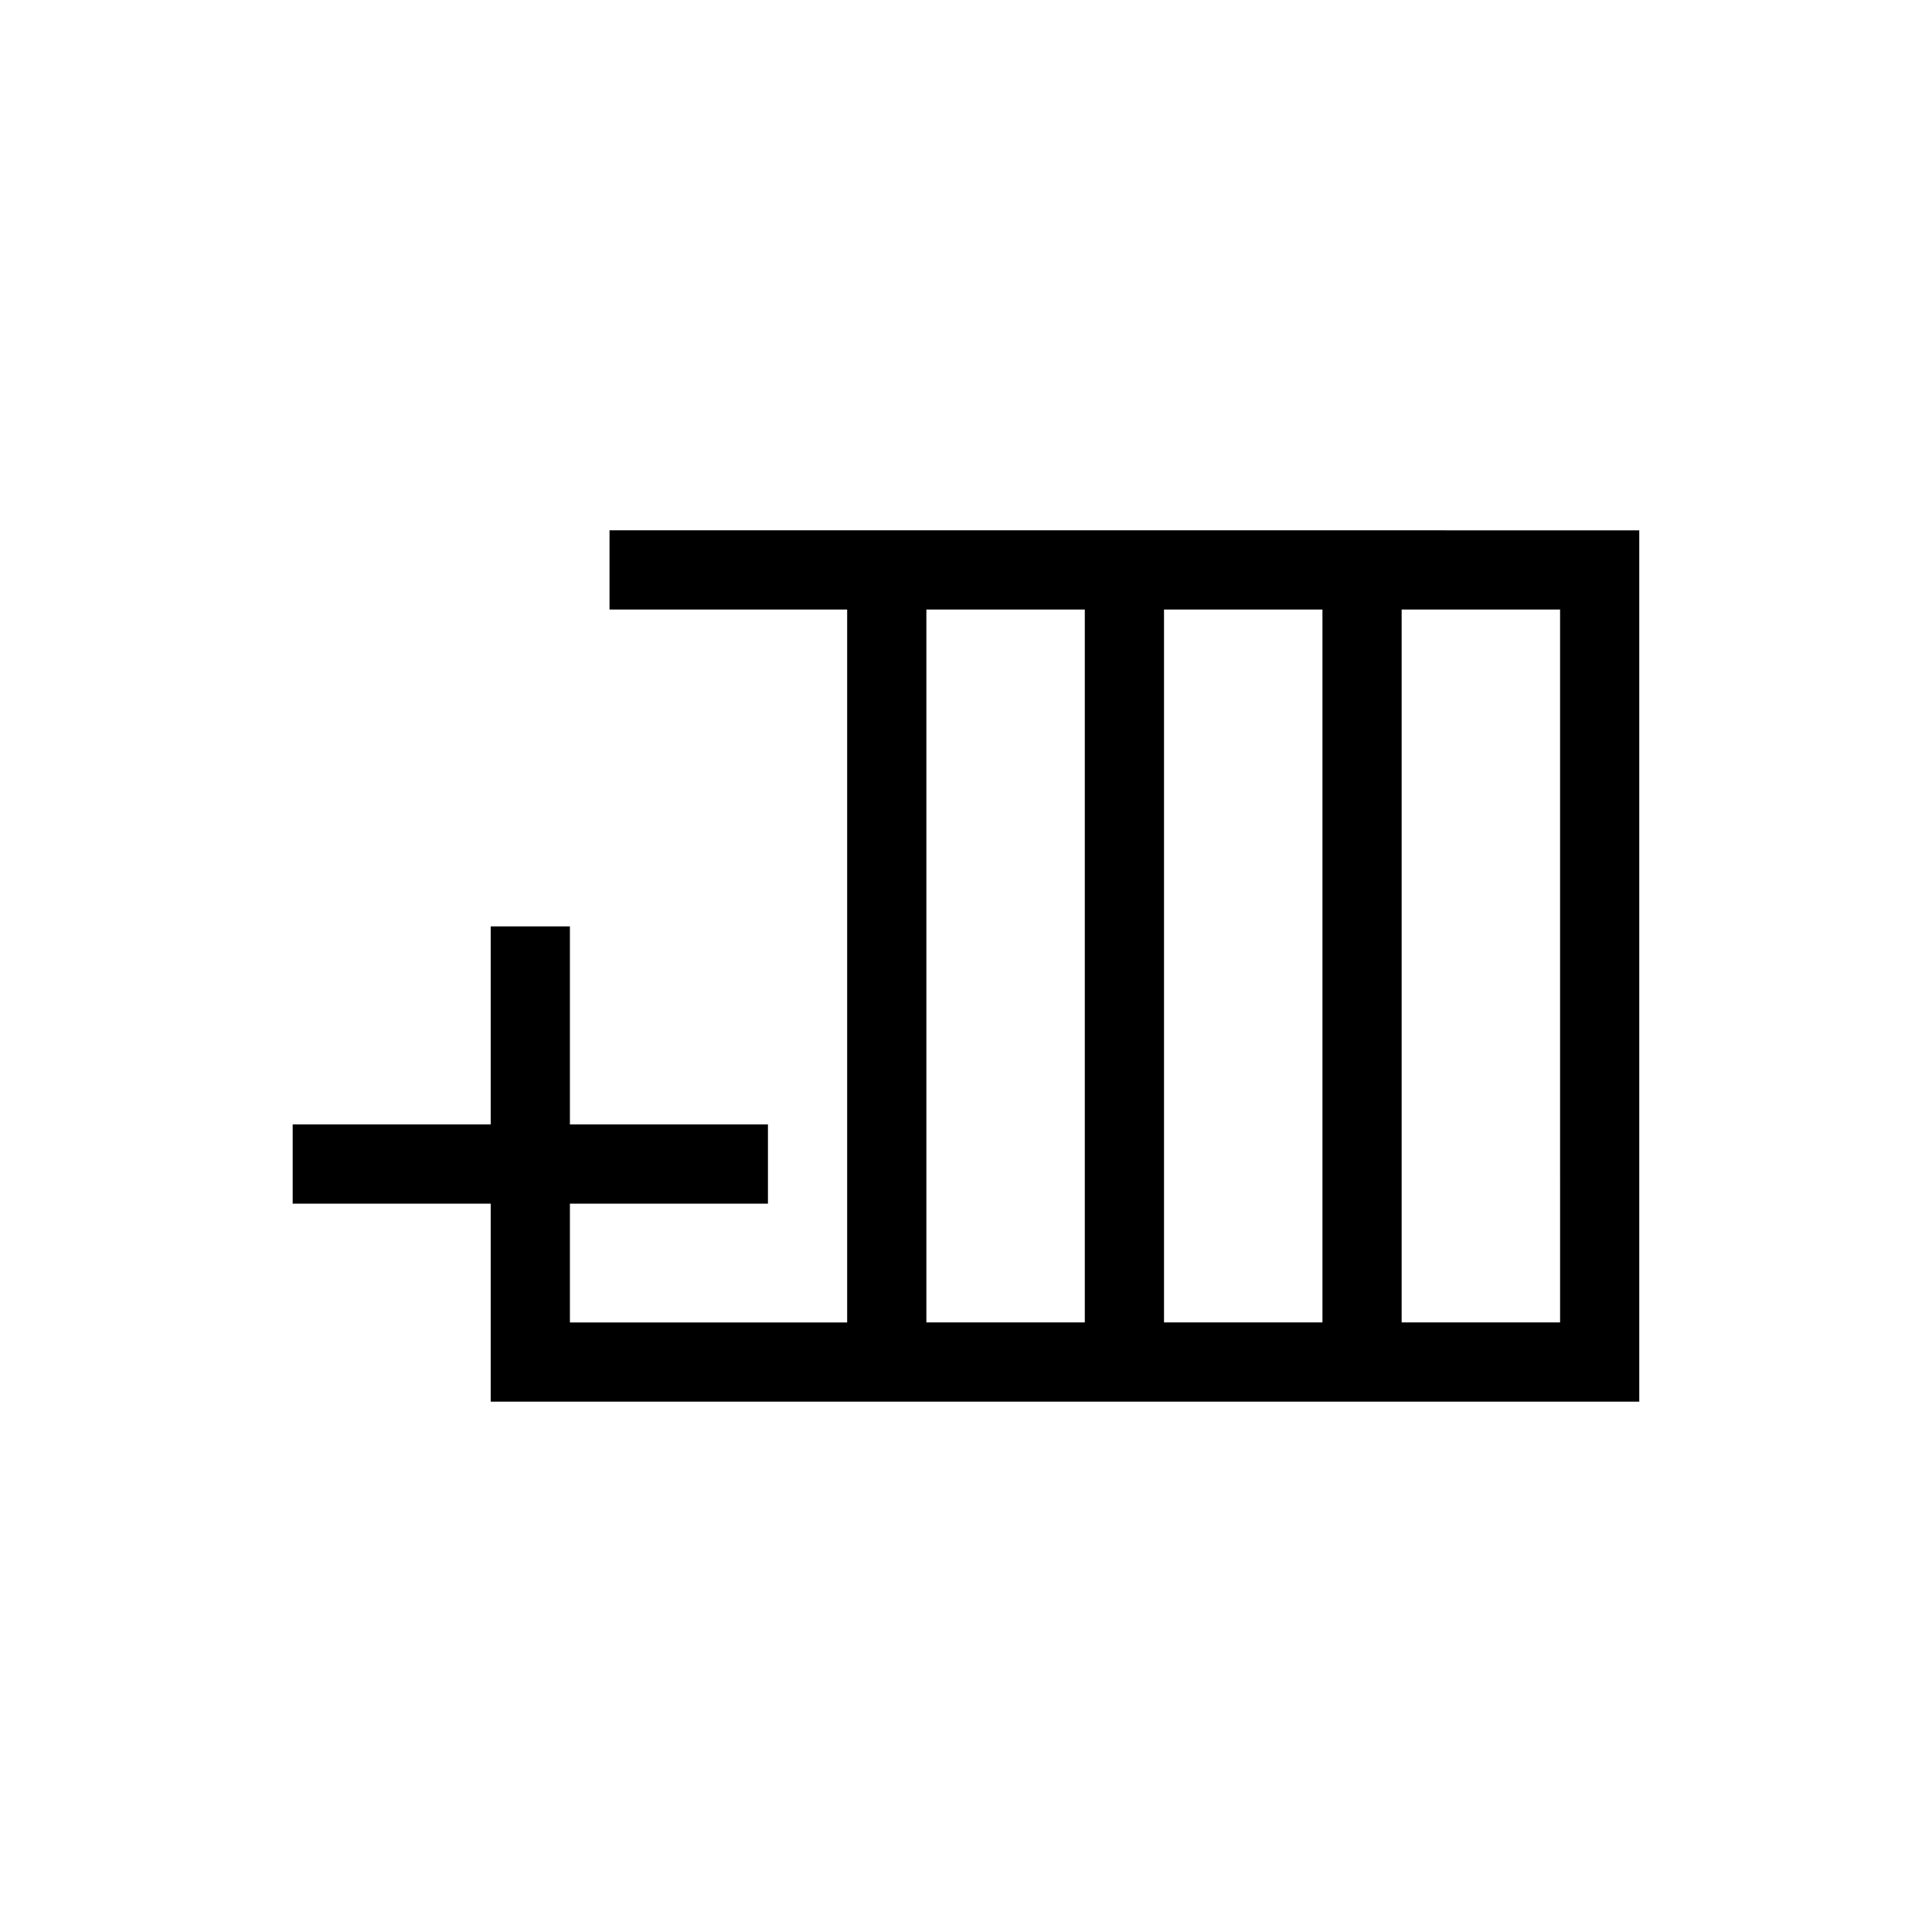 <?xml version="1.0" encoding="UTF-8"?>
<!-- Uploaded to: SVG Repo, www.svgrepo.com, Generator: SVG Repo Mixer Tools -->
<svg fill="#000000" width="800px" height="800px" version="1.1" viewBox="144 144 512 512" xmlns="http://www.w3.org/2000/svg">
 <path d="m515.45 284.54h-209.92v20.992h62.977v188.93h-73.473v-31.484h52.48v-20.992h-52.48v-52.48h-20.992v52.48h-52.48v20.992h52.48v52.48l304.38-0.004v-230.91zm-83.965 209.92h-41.984v-188.93h41.984zm62.977 0h-41.984v-188.93h41.984zm62.977 0h-41.988v-188.93h41.984z"/>
</svg>